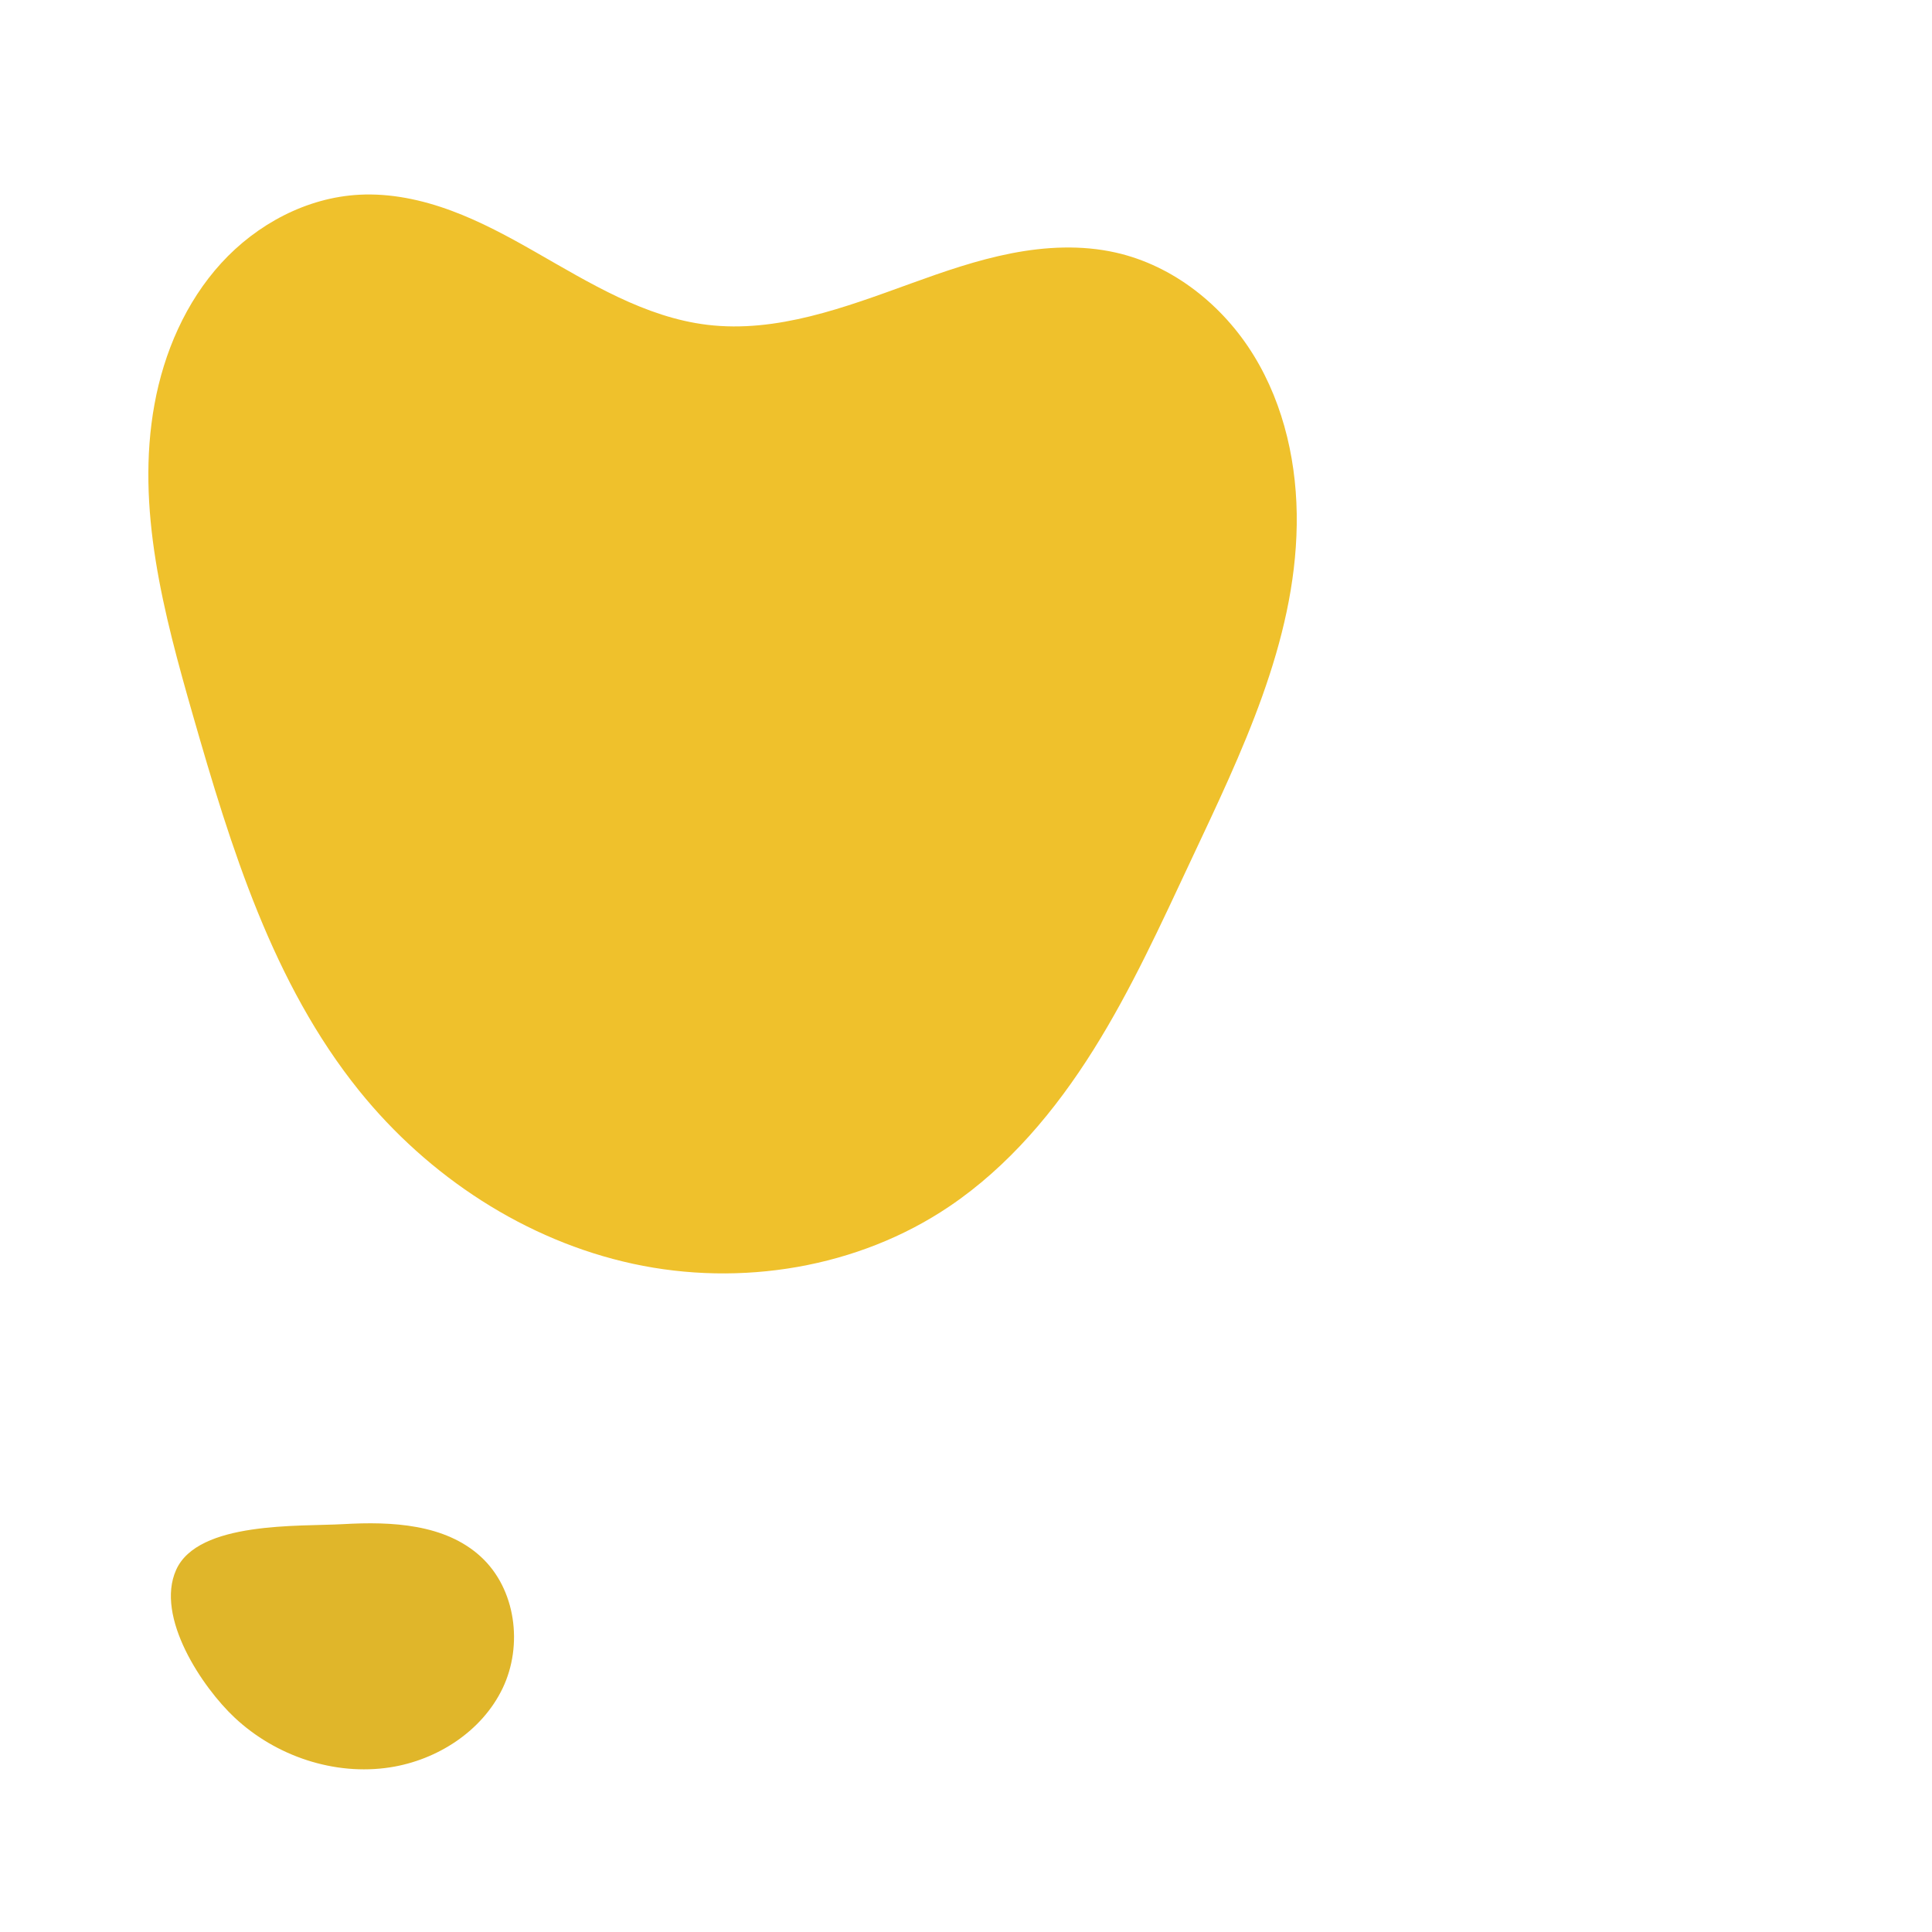 <svg xmlns="http://www.w3.org/2000/svg" xmlns:xlink="http://www.w3.org/1999/xlink" width="500" viewBox="0 0 375 375" height="500" preserveAspectRatio="xMidYMid meet"><defs><clipPath id="9354f5653b"><path d="M 28 37.551 L 252 37.551 L 252 248 L 28 248 Z M 28 37.551 " clip-rule="nonzero"></path></clipPath><clipPath id="2b44423f42"><path d="M 33 295 L 100 295 L 100 344 L 33 344 Z M 33 295 " clip-rule="nonzero"></path></clipPath><clipPath id="3a73fec1c5"><path d="M 34.824 286.738 L 105 299.062 L 96.051 350.031 L 25.875 337.707 Z M 34.824 286.738 " clip-rule="nonzero"></path></clipPath><clipPath id="46e74399f6"><path d="M 34.824 286.738 L 105 299.062 L 96.051 350.031 L 25.875 337.707 Z M 34.824 286.738 " clip-rule="nonzero"></path></clipPath></defs><g clip-path="url(#9354f5653b)"><path fill="#efc12c" d="M 37.434 138.793 C 31.793 119.129 26.312 98.578 29.988 78.457 C 31.824 68.398 36.039 58.637 42.934 51.082 C 49.828 43.527 59.52 38.332 69.734 37.797 C 75.805 37.477 81.879 38.773 87.582 40.883 C 93.281 42.992 98.648 45.902 103.93 48.918 C 114.488 54.945 125.199 61.582 137.27 63.043 C 150.758 64.68 164.047 59.648 176.82 55.02 C 183.207 52.707 189.648 50.469 196.316 49.168 C 202.984 47.867 209.922 47.527 216.547 49.02 C 227.719 51.531 237.371 59.246 243.359 69.004 C 249.348 78.762 251.855 90.406 251.695 101.855 C 251.375 124.75 240.969 146.121 231.23 166.848 C 225.336 179.395 219.586 192.062 212.215 203.805 C 204.848 215.547 195.742 226.426 184.25 234.176 C 166.539 246.125 143.766 249.824 122.887 245.305 C 102.004 240.785 83.148 228.363 69.734 211.734 C 52.926 190.887 44.82 164.531 37.434 138.793 Z M 37.434 138.793 " fill-opacity="1" fill-rule="nonzero"></path></g><g clip-path="url(#2b44423f42)"><g clip-path="url(#3a73fec1c5)"><g clip-path="url(#46e74399f6)"><path fill="#e0b62a" d="M 66.656 295.832 C 76.031 295.293 86.391 295.797 93.316 302.145 C 100.141 308.395 101.559 319.367 97.551 327.711 C 93.543 336.051 84.855 341.633 75.707 343.043 C 64.91 344.711 53.523 340.867 45.551 333.398 C 39.273 327.52 30.082 313.859 34.188 304.711 C 38.438 295.238 58.125 296.316 66.656 295.832 Z M 66.656 295.832 " fill-opacity="1" fill-rule="nonzero"></path></g></g></g></svg>